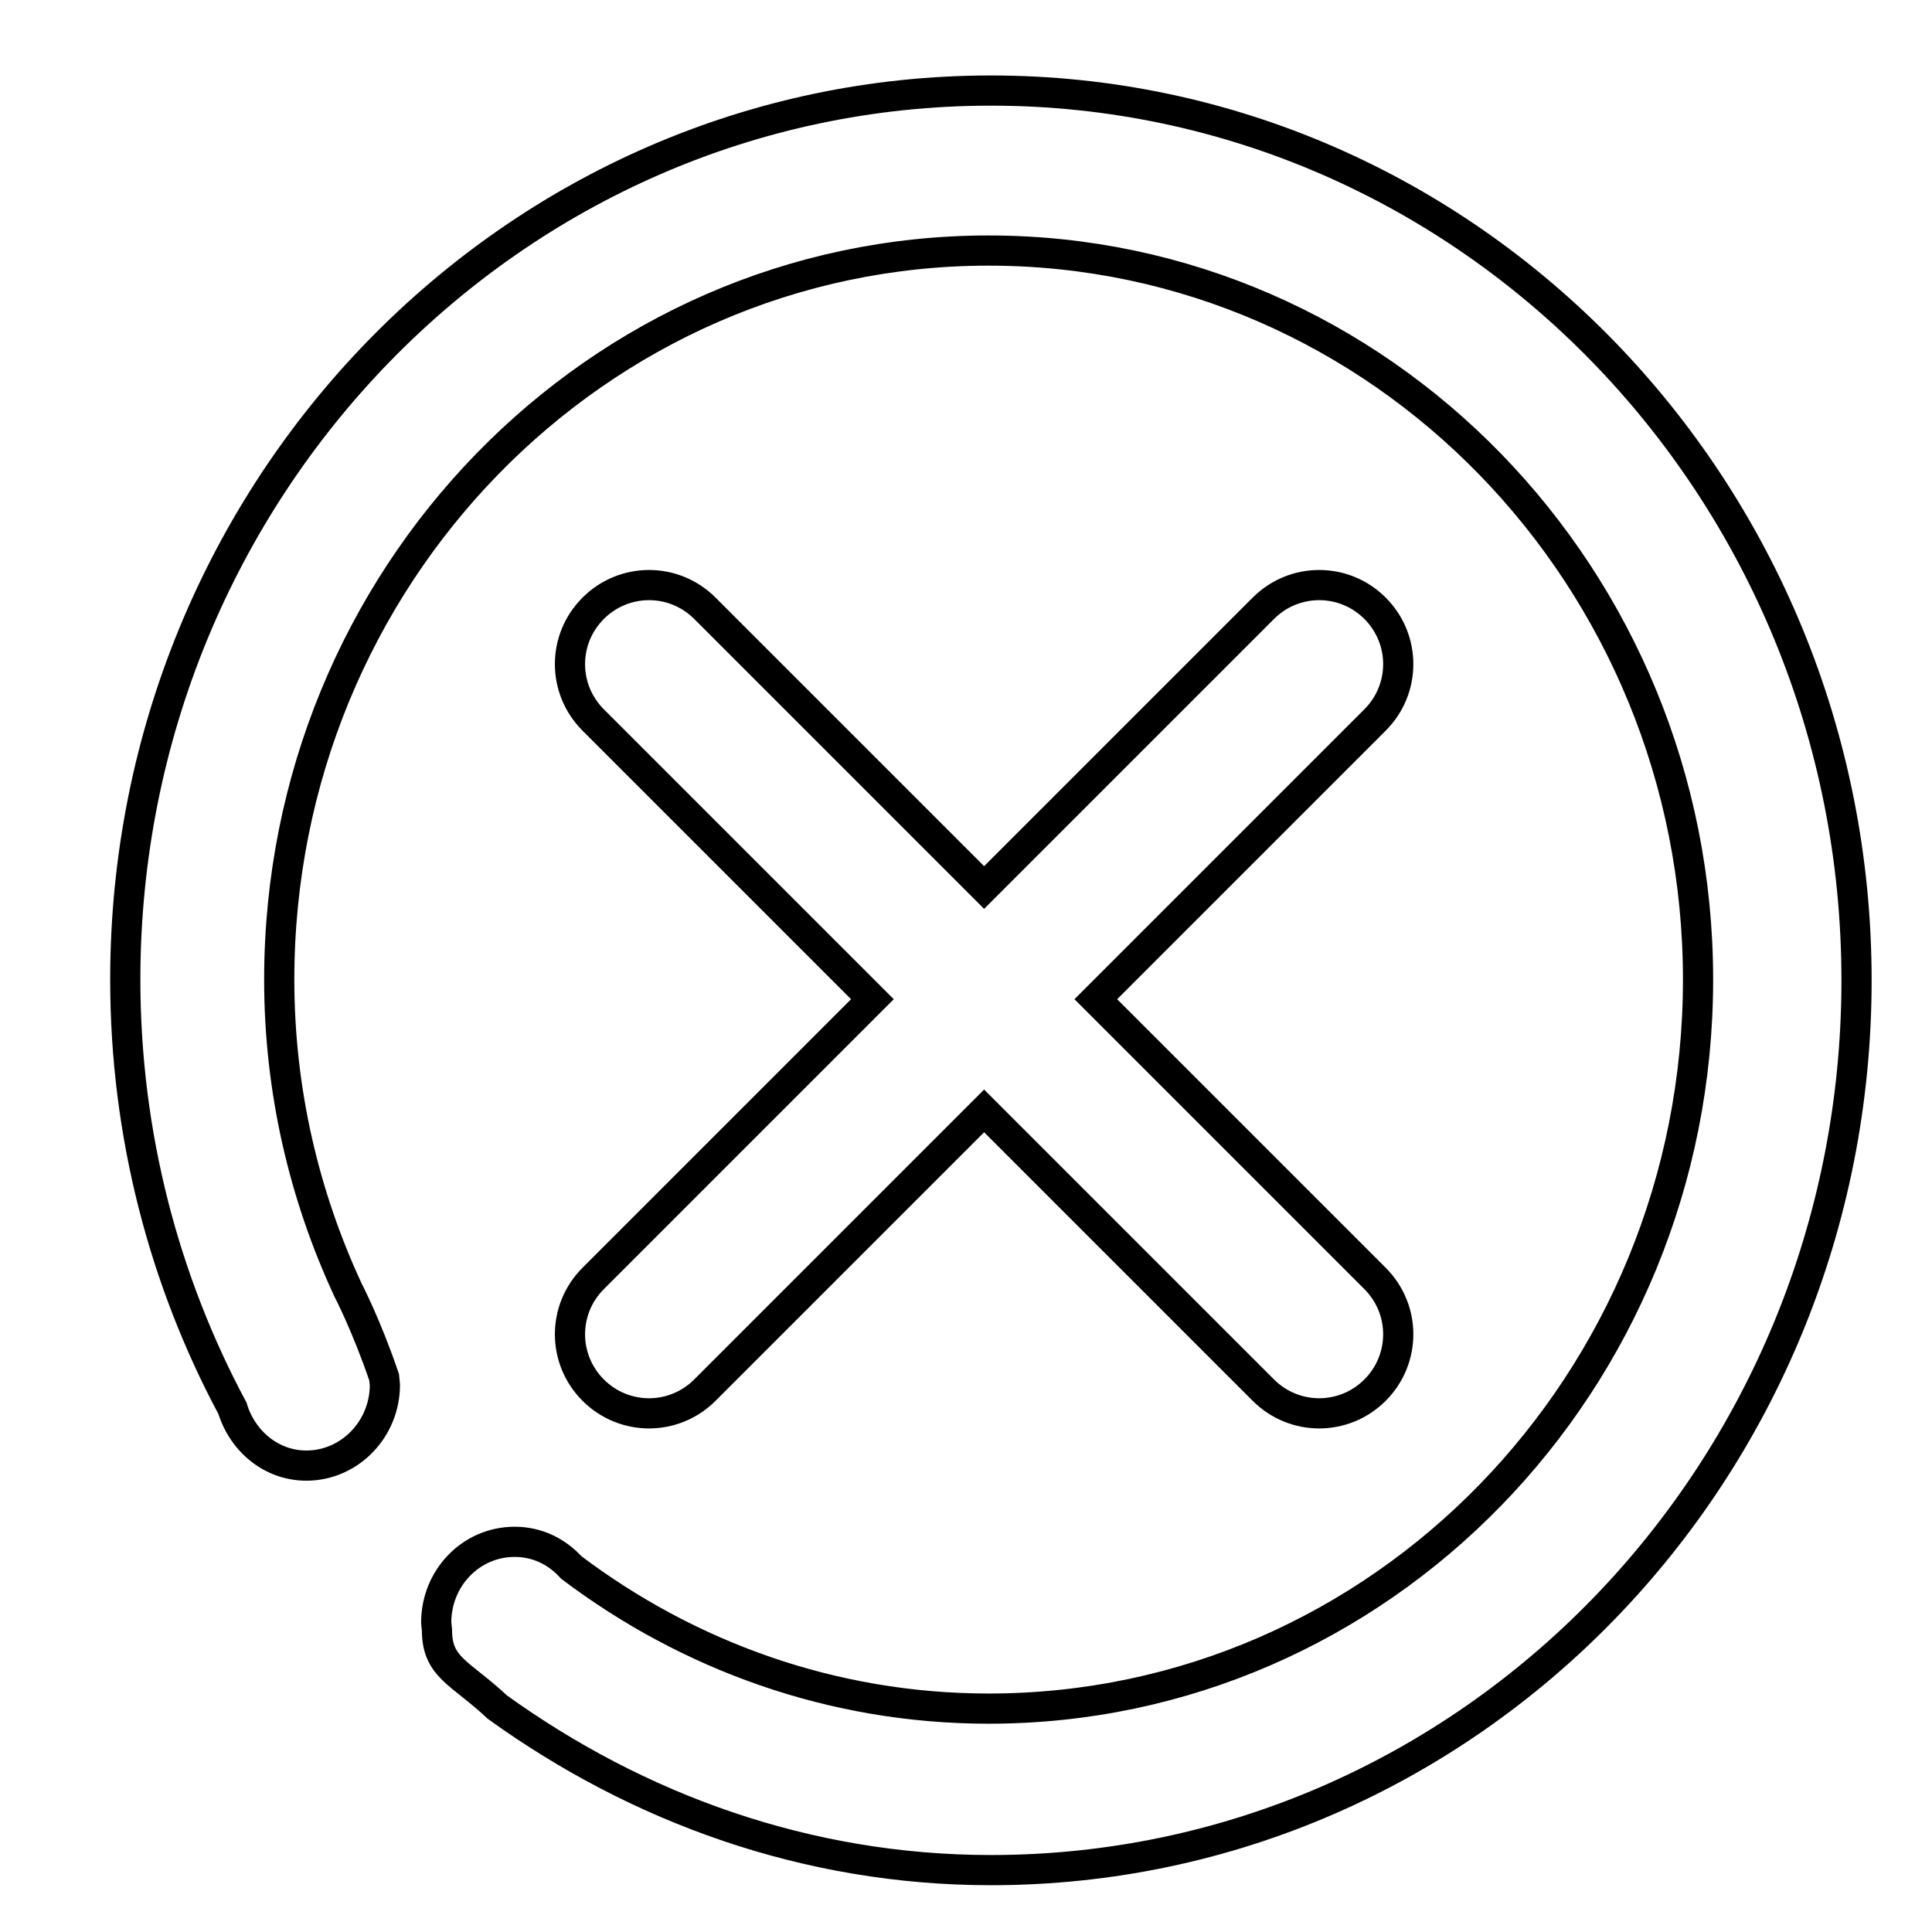 <?xml version="1.0" encoding="utf-8"?>
<!-- Svg Vector Icons : http://www.onlinewebfonts.com/icon -->
<!DOCTYPE svg PUBLIC "-//W3C//DTD SVG 1.1//EN" "http://www.w3.org/Graphics/SVG/1.1/DTD/svg11.dtd">
<svg version="1.1" xmlns="http://www.w3.org/2000/svg" xmlns:xlink="http://www.w3.org/1999/xlink" x="0px" y="0px" viewBox="0 0 256 256" enable-background="new 0 0 256 256" xml:space="preserve">
<g><g><path stroke-width="4" fill-opacity="0" stroke="#000000"  d="M131.3,247.8c-24.4,0-46.8-8.2-65.4-21.6c-4.9-4.6-8-5.2-8-10.2l-0.1-1c0-5.9,4.6-10.7,10.4-10.7c3,0,5.6,1.3,7.5,3.4c15.5,11.7,34.6,18.7,55.3,18.7c51.9,0,94-43.2,94-96.6c0-53.3-42.1-96.6-94-96.6c-51.9,0-94,43.3-94,96.6c0,14.7,3.3,28.6,9.1,41.1c0,0,2.5,4.8,4.8,11.6l0.1,1c0,5.9-4.7,10.7-10.4,10.7c-4.7,0-8.5-3.3-9.8-7.6l0,0c-9-16.8-14.2-36.2-14.2-56.8C16.6,64.8,68,12,131.3,12S246,64.8,246,129.9C246,195,194.7,247.8,131.3,247.8L131.3,247.8L131.3,247.8L131.3,247.8z"/><path stroke-width="4" fill-opacity="0" stroke="#000000"  d="M10,8.2"/><path stroke-width="4" fill-opacity="0" stroke="#000000"  d="M145.2,132.4l37-37c4.1-4.1,4.1-10.7,0-14.8c-4.1-4.1-10.7-4.1-14.8,0l-37,37l-37-37c-4.1-4.1-10.7-4.1-14.8,0c-4.1,4.1-4.1,10.7,0,14.8l37,37l-37,37c-4.1,4.1-4.1,10.7,0,14.8c4.1,4.1,10.7,4.1,14.8,0l37-37l37,37c4.1,4.1,10.7,4.1,14.8,0c4.1-4.1,4.1-10.7,0-14.8L145.2,132.4z"/></g></g>
</svg>